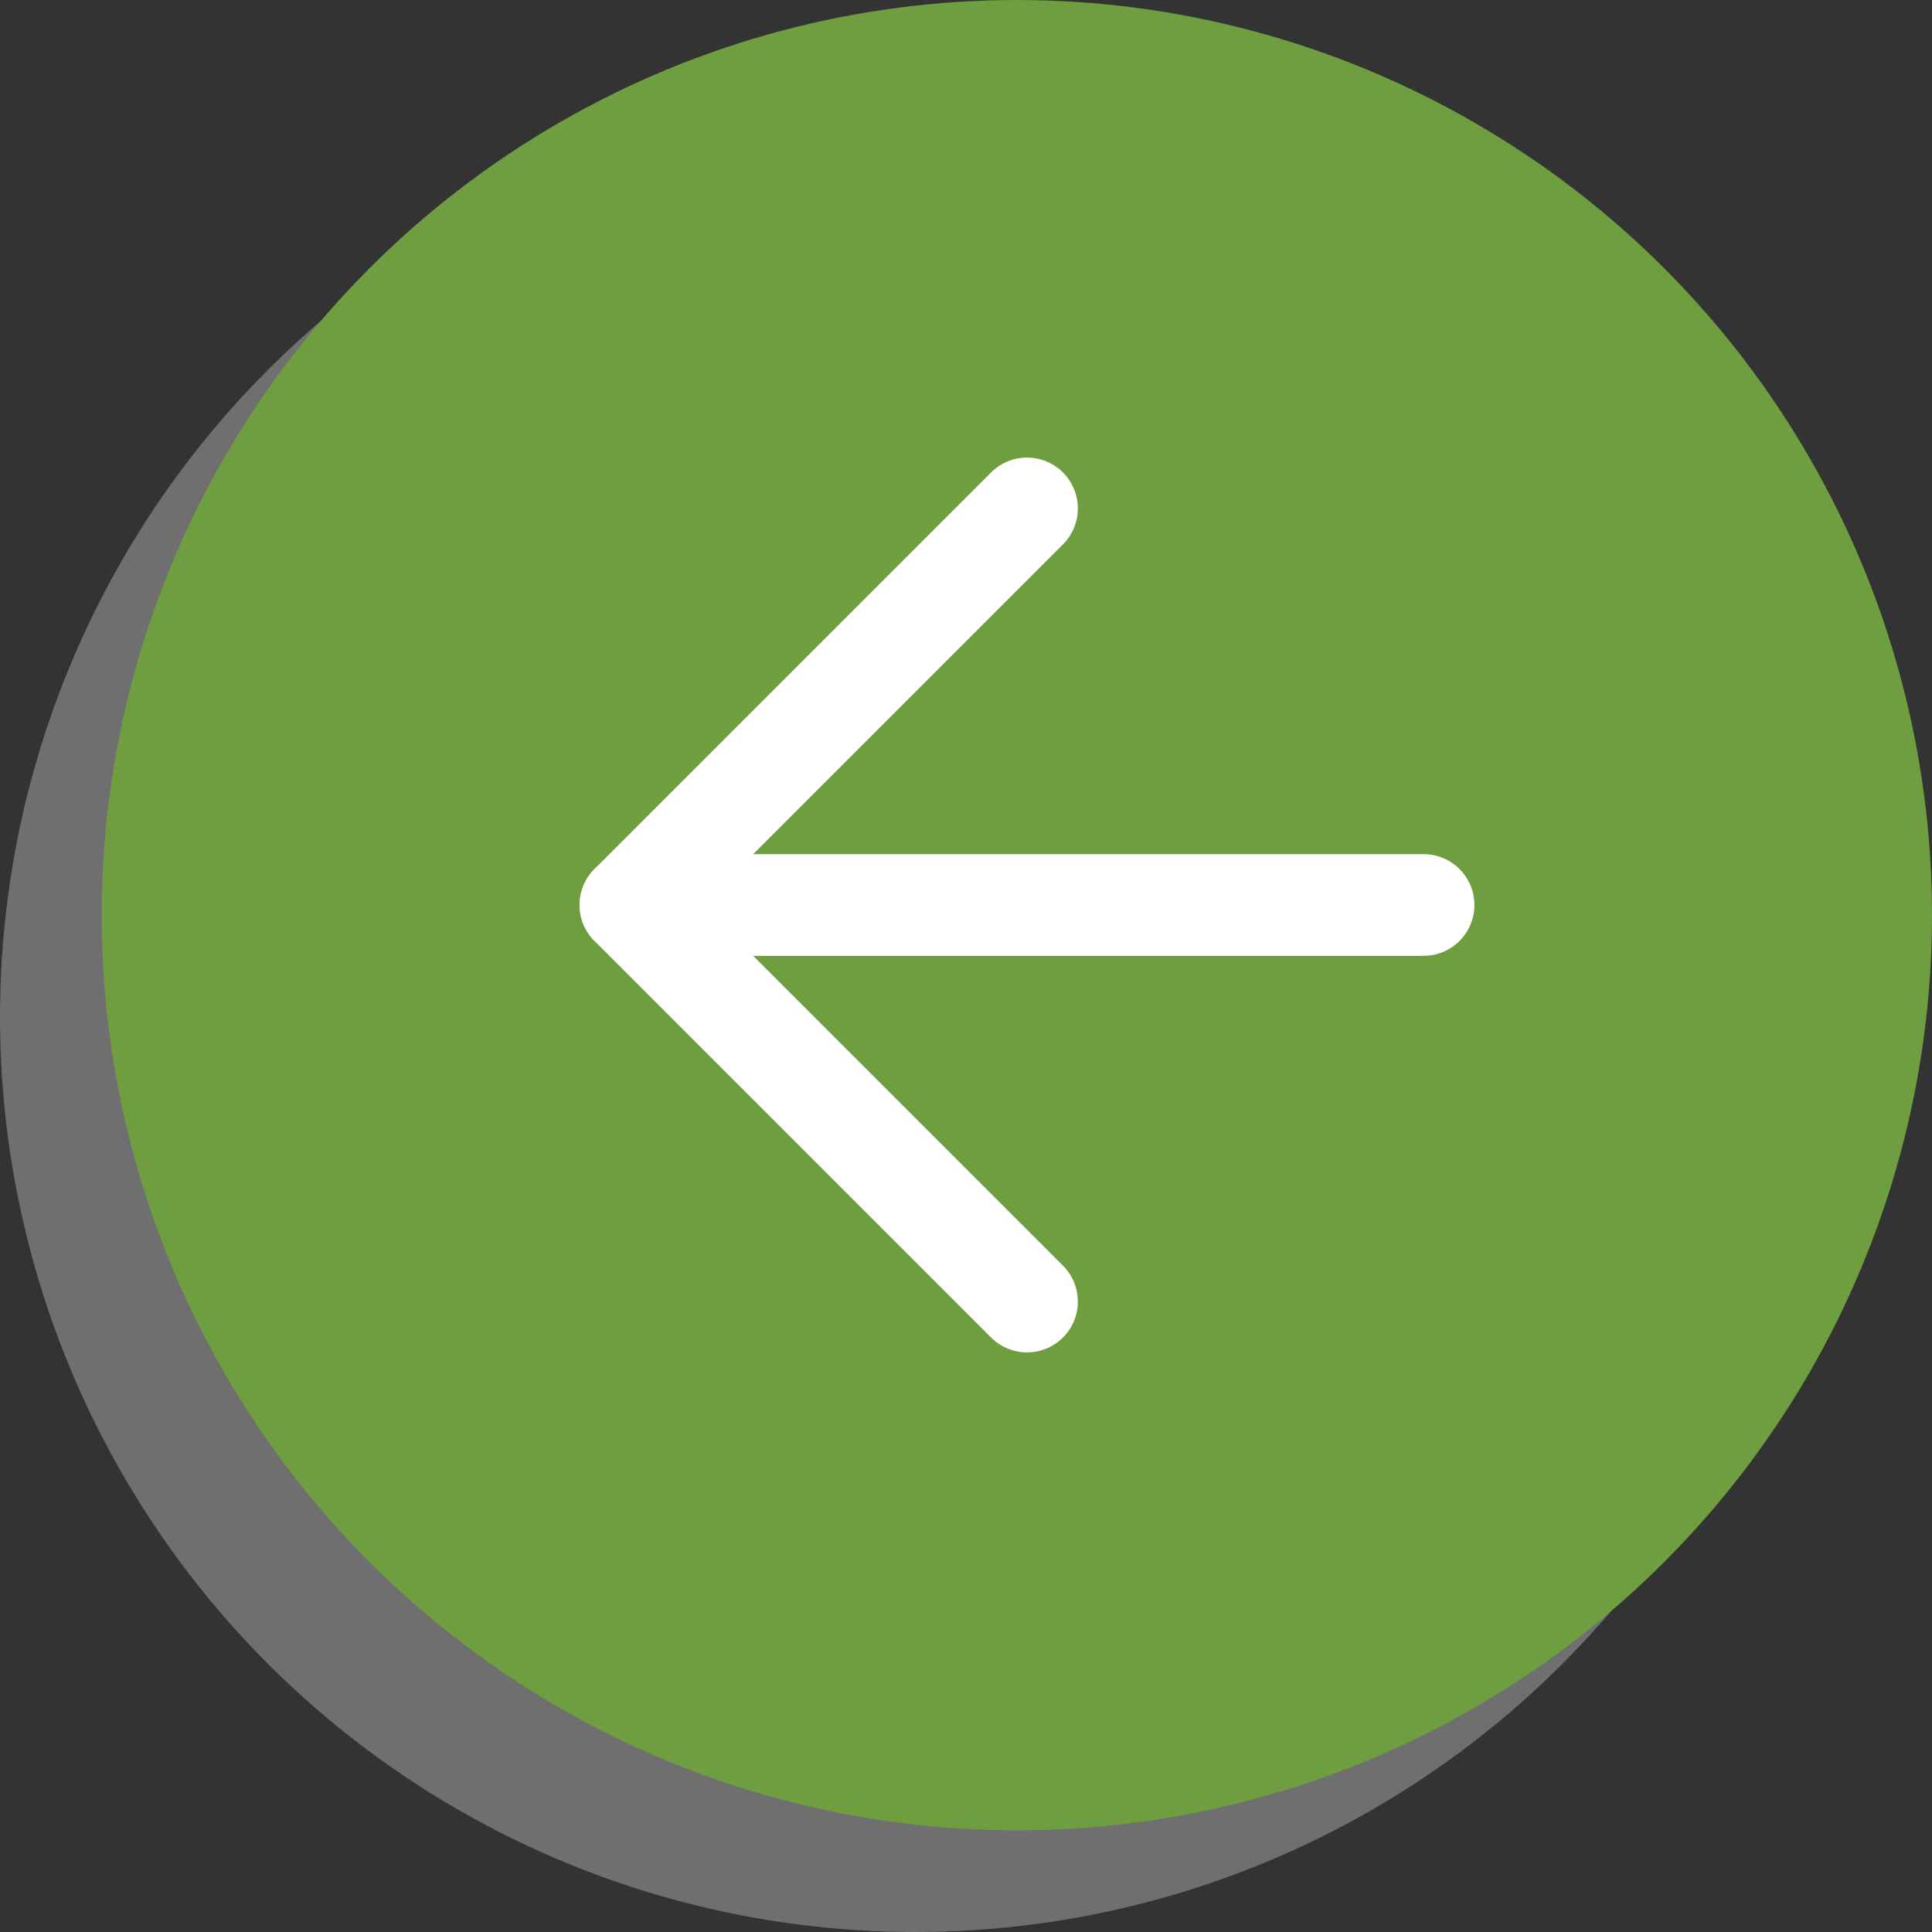 <?xml version="1.0" encoding="utf-8"?>
<!-- Generator: Adobe Illustrator 25.2.3, SVG Export Plug-In . SVG Version: 6.00 Build 0)  -->
<svg version="1.1" id="Capa_1" xmlns="http://www.w3.org/2000/svg" xmlns:xlink="http://www.w3.org/1999/xlink" x="0px" y="0px"
	 viewBox="0 0 19 19" style="enable-background:new 0 0 19 19;" xml:space="preserve">
<rect x="0" y="0" width="19" height="19" fill="#333333" stroke="none"/>
<style type="text/css">
	.st0{fill:#706F6F;}
	.st1{fill:#6E9E3F;}
	.st2{fill:none;stroke:#FFFFFF;stroke-linecap:round;stroke-linejoin:round;}
</style>
<g id="Grupo_1621" transform="translate(-716 -1473)">
	<circle id="Elipse_19" class="st0" cx="725" cy="1483" r="9"/>
	<circle id="Elipse_5" class="st1" cx="726" cy="1482" r="9"/>
	<g id="Icon_feather-arrow-right" transform="translate(721 1478)">
		<path id="Trazado_276" class="st2" d="M9,3.9H1.2"/>
		<path id="Trazado_277" class="st2" d="M5.1,0L1.2,3.9l3.9,3.9"/>
	</g>
</g>
</svg>
